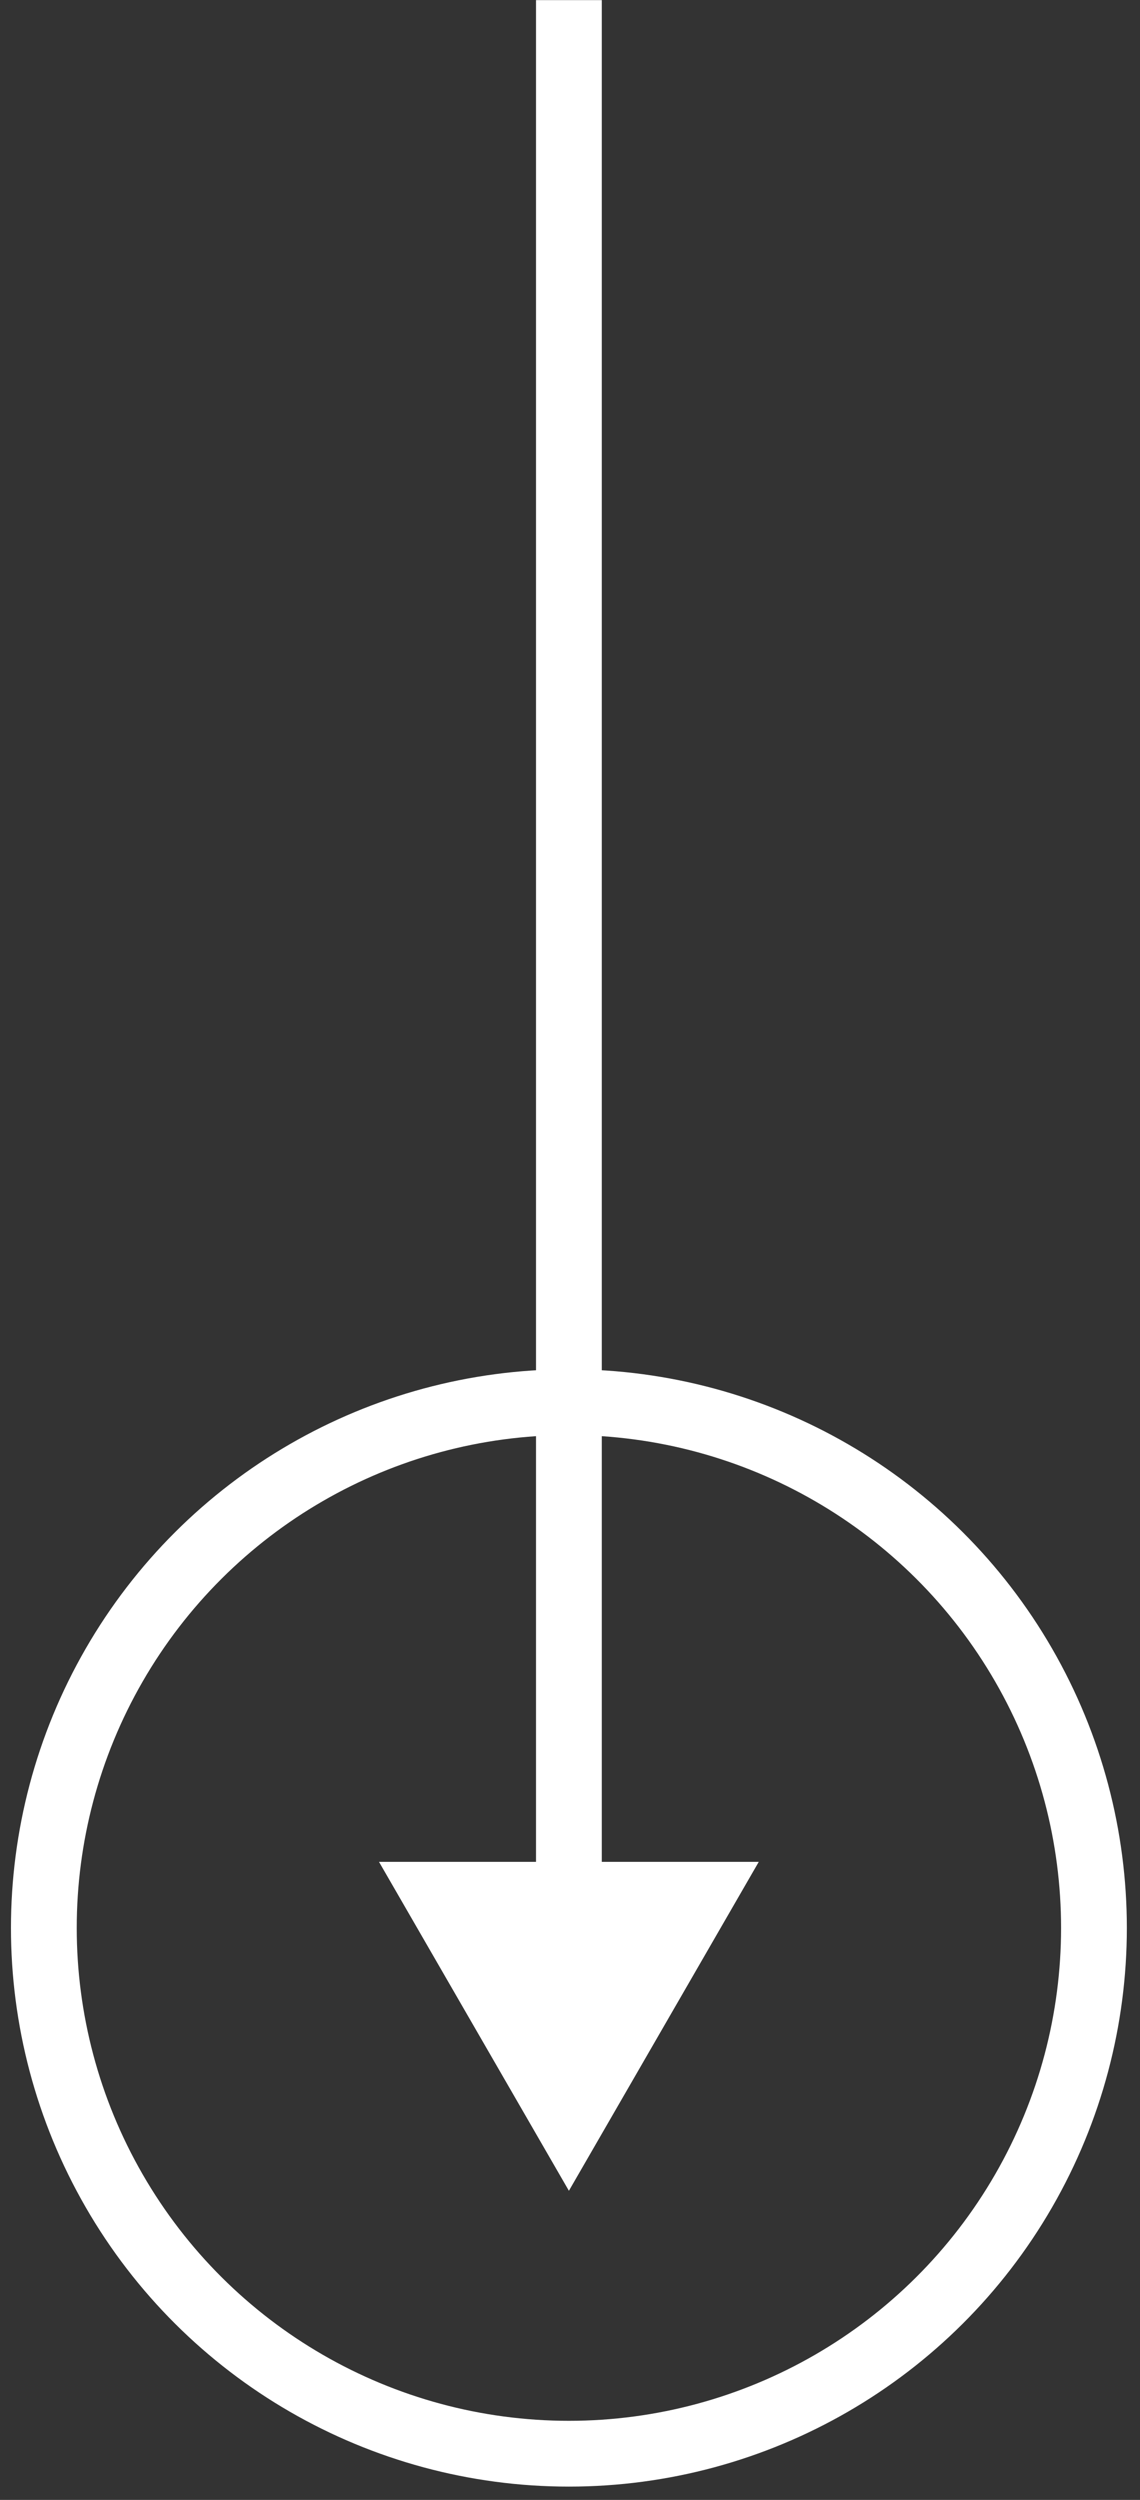 <?xml version="1.0" encoding="UTF-8"?>
<svg xmlns="http://www.w3.org/2000/svg" width="26" height="57" viewBox="0 0 26 57" fill="none">
  <rect x="0" y="0" width="26" height="57" fill="#333333" stroke="none"/>
  <path d="M12.975 49.952L17.305 42.452H8.644L12.975 49.952ZM12.225 0.003L12.225 43.202H13.725L13.725 0.003L12.225 0.003Z" fill="white"></path>
  <ellipse cx="12.975" cy="43.959" rx="11.988" ry="11.975" transform="rotate(90 12.975 43.959)" stroke="white" stroke-width="1.5"></ellipse>
</svg>
